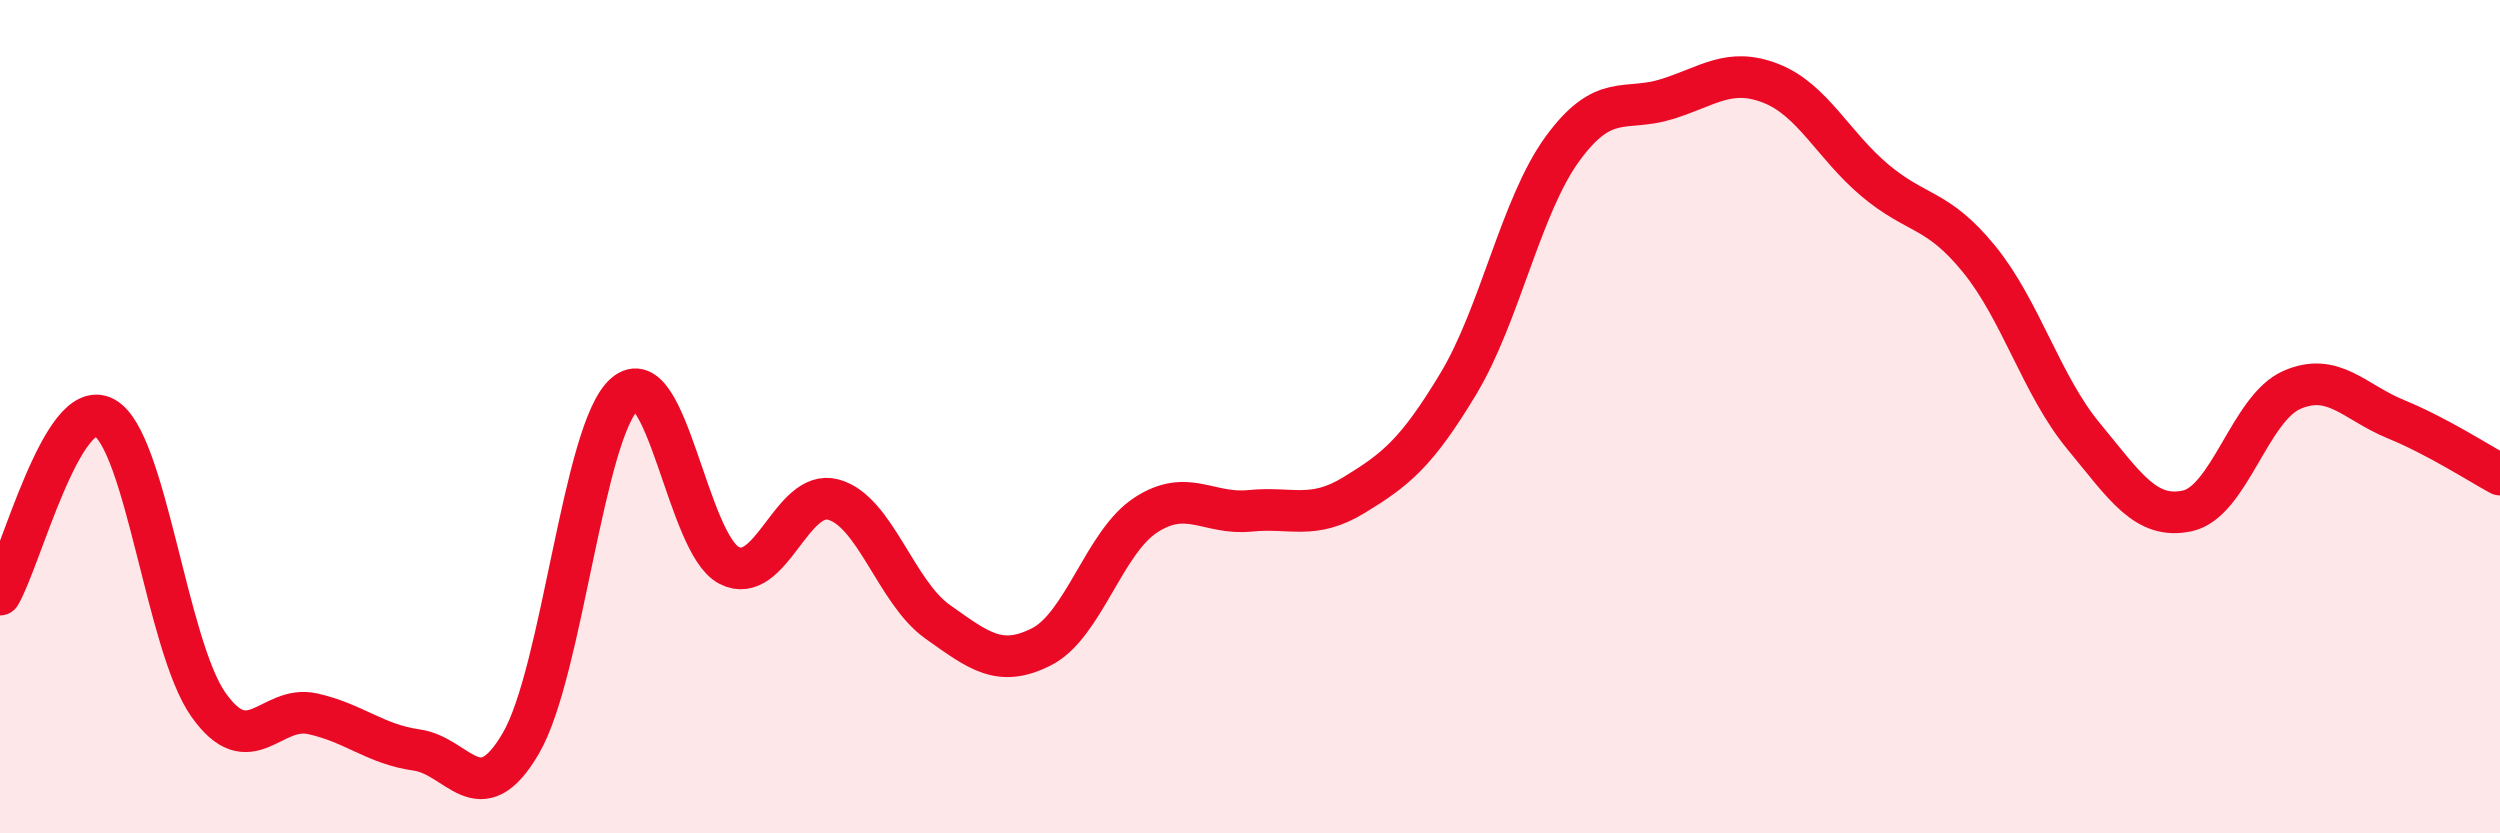 
    <svg width="60" height="20" viewBox="0 0 60 20" xmlns="http://www.w3.org/2000/svg">
      <path
        d="M 0,14.27 C 0.5,13.42 1.5,9.49 2.5,10.02 C 3.5,10.55 4,15.49 5,16.91 C 6,18.33 6.5,16.91 7.5,17.13 C 8.5,17.35 9,17.86 10,18 C 11,18.14 11.5,19.55 12.5,17.84 C 13.5,16.13 14,10.3 15,9.45 C 16,8.6 16.5,13.06 17.5,13.57 C 18.5,14.08 19,11.72 20,11.99 C 21,12.26 21.5,14.21 22.5,14.92 C 23.5,15.63 24,16.03 25,15.52 C 26,15.01 26.5,13.01 27.5,12.36 C 28.5,11.71 29,12.36 30,12.26 C 31,12.16 31.5,12.49 32.5,11.88 C 33.5,11.27 34,10.87 35,9.21 C 36,7.55 36.5,4.94 37.5,3.57 C 38.5,2.2 39,2.69 40,2.38 C 41,2.07 41.5,1.61 42.5,2 C 43.5,2.39 44,3.49 45,4.33 C 46,5.17 46.5,4.99 47.5,6.22 C 48.5,7.45 49,9.25 50,10.46 C 51,11.67 51.5,12.48 52.5,12.26 C 53.5,12.04 54,9.8 55,9.36 C 56,8.92 56.5,9.65 57.5,10.06 C 58.5,10.47 59.5,11.12 60,11.39L60 20L0 20Z"
        fill="#EB0A25"
        opacity="0.1"
        stroke-linecap="round"
        stroke-linejoin="round"
      />
      <path
        d="M 0,14.27 C 0.5,13.42 1.5,9.49 2.5,10.02 C 3.5,10.55 4,15.49 5,16.91 C 6,18.33 6.5,16.91 7.5,17.13 C 8.5,17.35 9,17.86 10,18 C 11,18.14 11.5,19.55 12.5,17.84 C 13.5,16.13 14,10.3 15,9.45 C 16,8.6 16.5,13.06 17.5,13.57 C 18.5,14.08 19,11.72 20,11.99 C 21,12.26 21.5,14.21 22.5,14.92 C 23.5,15.63 24,16.03 25,15.52 C 26,15.01 26.5,13.01 27.5,12.36 C 28.5,11.71 29,12.36 30,12.26 C 31,12.16 31.5,12.49 32.5,11.88 C 33.5,11.27 34,10.87 35,9.21 C 36,7.55 36.5,4.94 37.5,3.57 C 38.5,2.2 39,2.69 40,2.38 C 41,2.07 41.5,1.61 42.5,2 C 43.5,2.39 44,3.49 45,4.33 C 46,5.17 46.5,4.99 47.5,6.22 C 48.5,7.45 49,9.25 50,10.46 C 51,11.67 51.5,12.48 52.5,12.26 C 53.5,12.04 54,9.8 55,9.36 C 56,8.92 56.5,9.65 57.5,10.06 C 58.5,10.47 59.5,11.12 60,11.39"
        stroke="#EB0A25"
        stroke-width="1"
        fill="none"
        stroke-linecap="round"
        stroke-linejoin="round"
      />
    </svg>
  